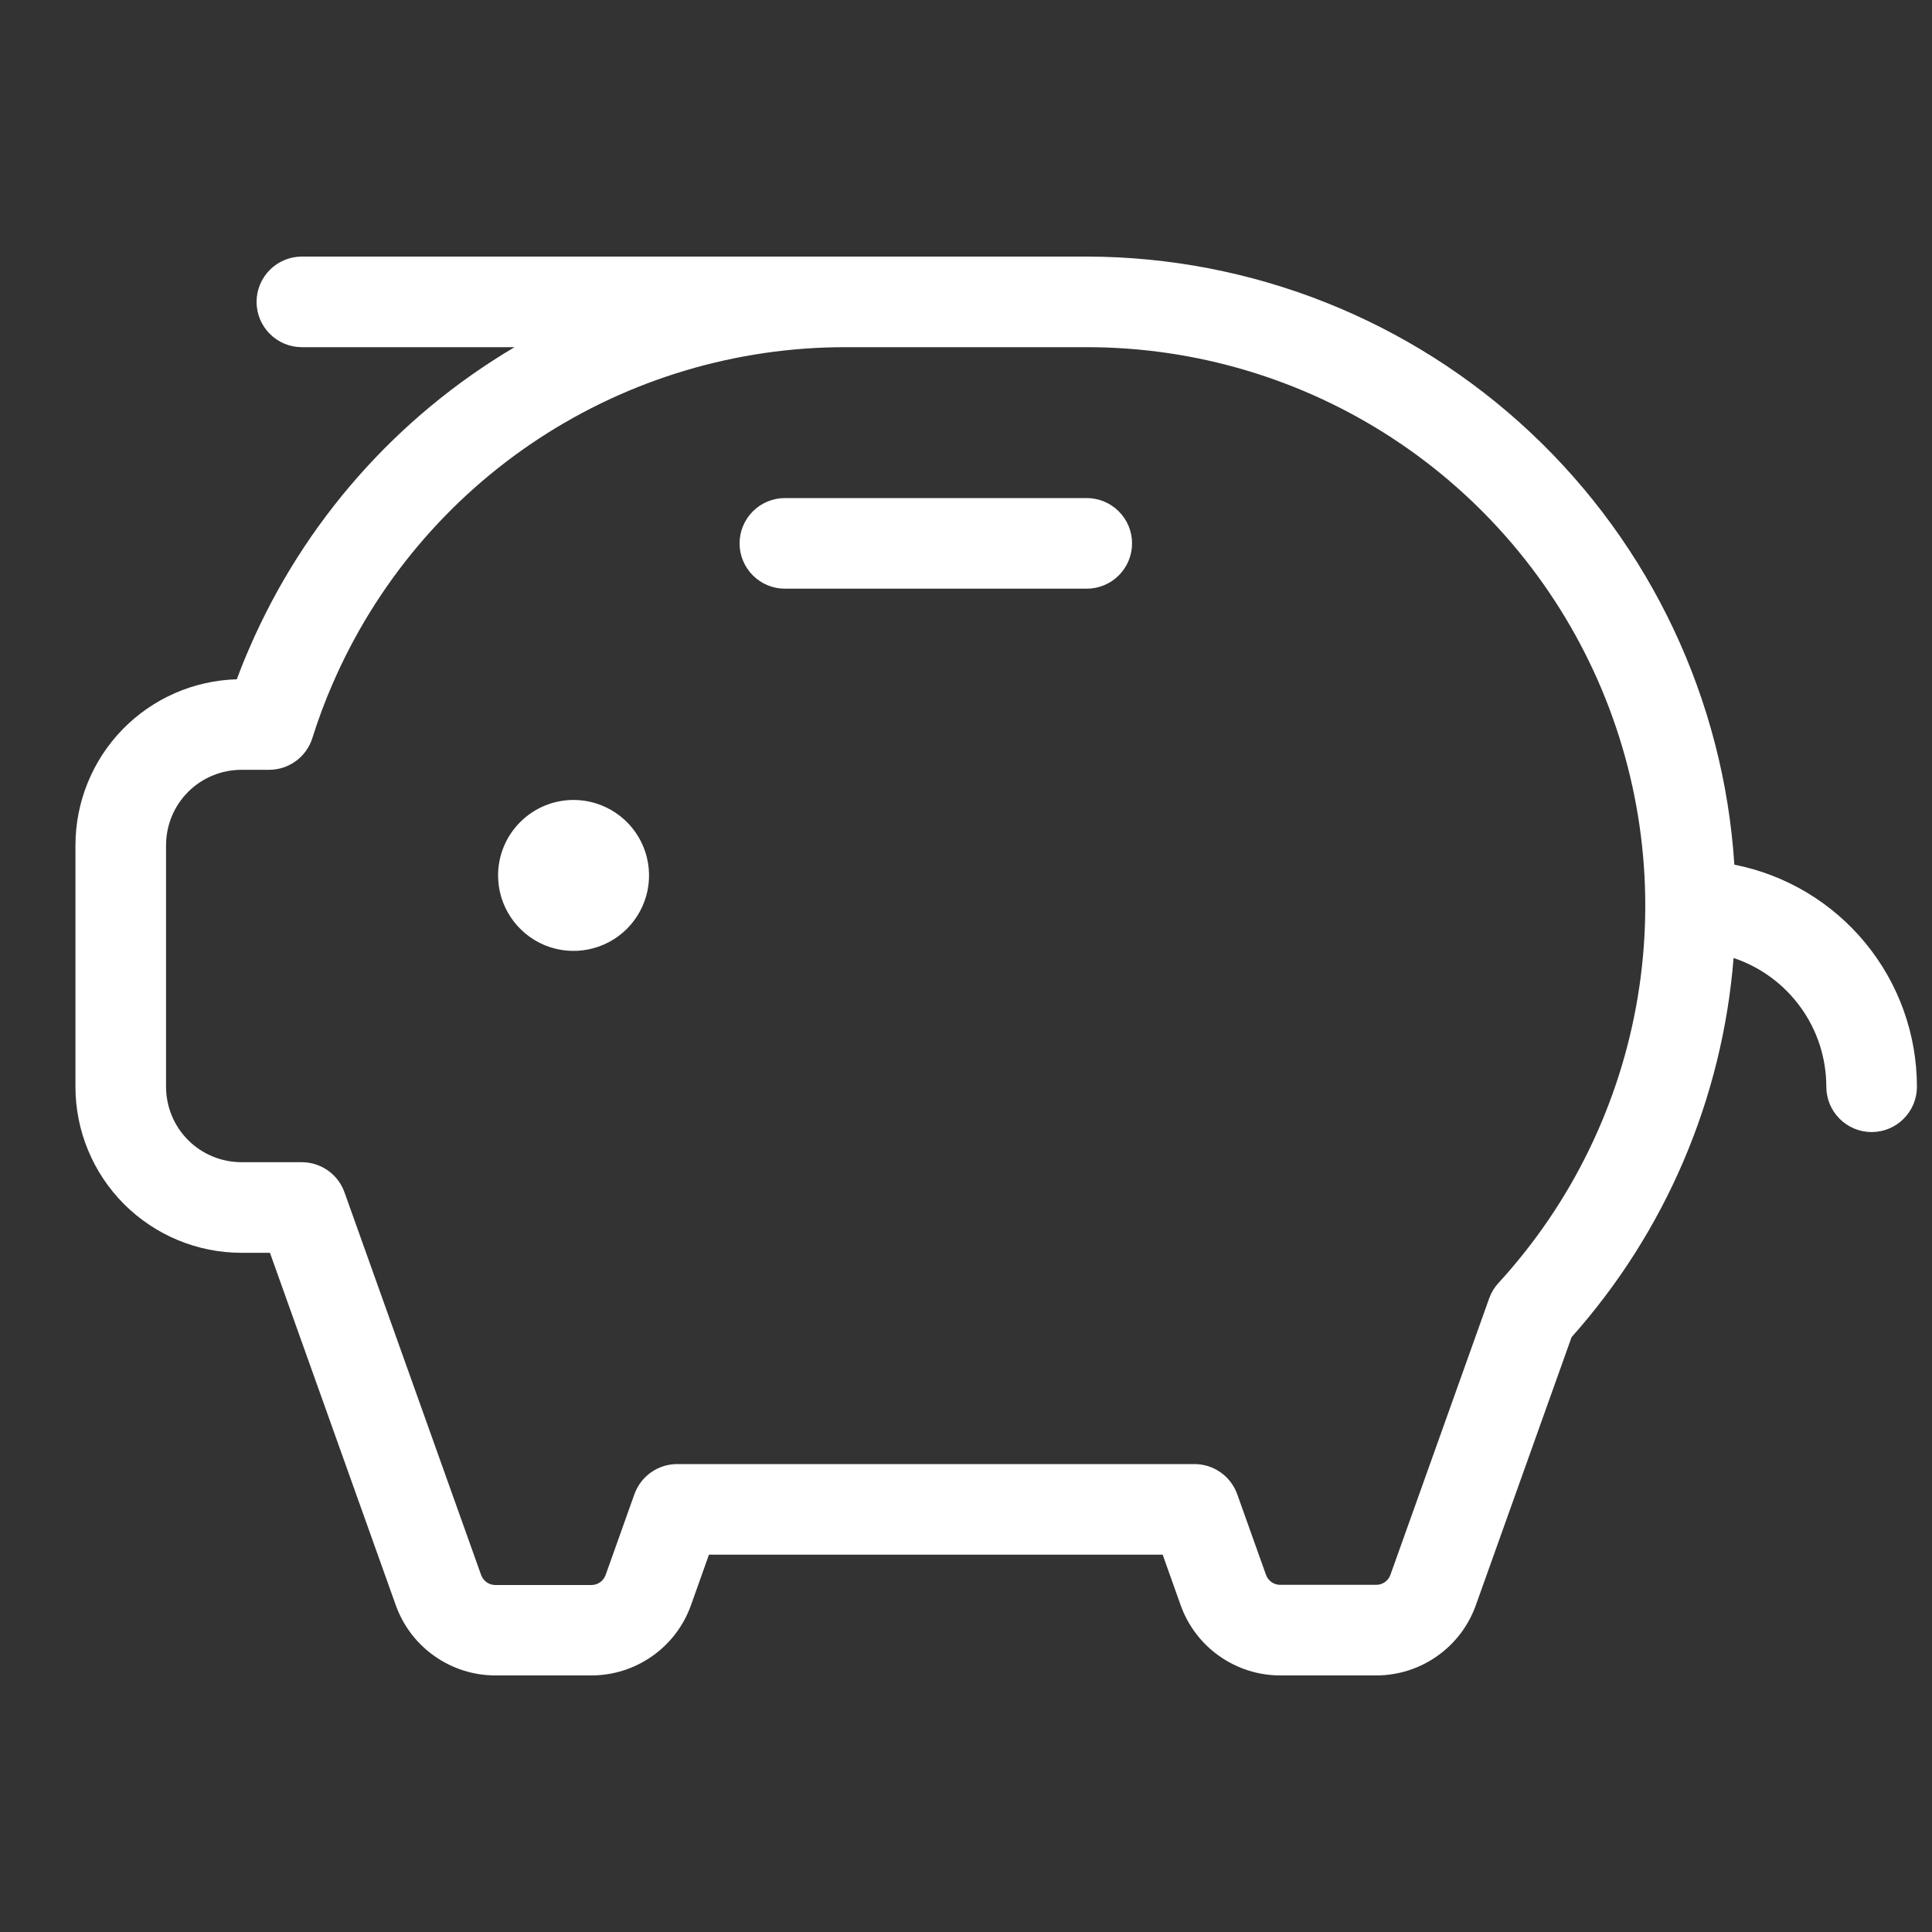 <svg width="40" height="40" viewBox="0 0 40 40" fill="none" xmlns="http://www.w3.org/2000/svg">
<rect x="0" y="0" width="40" height="40" fill="#333333" stroke="none"/>
<path d="M10.312 18.125C10.312 18.434 10.404 18.736 10.576 18.993C10.748 19.25 10.992 19.45 11.277 19.569C11.563 19.687 11.877 19.718 12.18 19.657C12.483 19.597 12.761 19.448 12.98 19.23C13.198 19.011 13.347 18.733 13.408 18.43C13.468 18.127 13.437 17.813 13.319 17.527C13.2 17.241 13 16.997 12.743 16.826C12.486 16.654 12.184 16.562 11.875 16.562C11.461 16.562 11.063 16.727 10.77 17.02C10.477 17.313 10.312 17.711 10.312 18.125ZM16.25 10.312H22.5C22.749 10.312 22.987 10.411 23.163 10.587C23.339 10.763 23.438 11.001 23.438 11.25C23.438 11.499 23.339 11.737 23.163 11.913C22.987 12.089 22.749 12.188 22.5 12.188H16.25C16.001 12.188 15.763 12.089 15.587 11.913C15.411 11.737 15.312 11.499 15.312 11.25C15.312 11.001 15.411 10.763 15.587 10.587C15.763 10.411 16.001 10.312 16.25 10.312ZM1.562 17.5V22.5C1.562 23.412 1.925 24.286 2.569 24.931C3.214 25.575 4.088 25.938 5 25.938H5.589L8.195 33.236C8.347 33.661 8.627 34.029 8.996 34.288C9.365 34.548 9.805 34.688 10.256 34.688H12.244C12.695 34.688 13.135 34.548 13.504 34.288C13.873 34.029 14.153 33.661 14.305 33.236L14.678 32.188H24.072L24.445 33.236C24.597 33.661 24.877 34.029 25.246 34.288C25.615 34.548 26.055 34.688 26.506 34.688H28.494C28.945 34.688 29.385 34.548 29.754 34.288C30.123 34.029 30.403 33.661 30.555 33.236L32.538 27.684C34.482 25.504 35.66 22.747 35.892 19.834C36.451 20.021 36.937 20.379 37.282 20.858C37.627 21.336 37.812 21.91 37.812 22.5C37.812 22.749 37.911 22.987 38.087 23.163C38.263 23.339 38.501 23.438 38.75 23.438C38.999 23.438 39.237 23.339 39.413 23.163C39.589 22.987 39.688 22.749 39.688 22.5C39.687 21.414 39.311 20.363 38.621 19.524C37.932 18.685 36.973 18.112 35.908 17.902C35.688 14.493 34.181 11.296 31.691 8.958C29.201 6.62 25.915 5.317 22.5 5.312H6.25C6.001 5.312 5.763 5.411 5.587 5.587C5.411 5.763 5.312 6.001 5.312 6.25C5.312 6.499 5.411 6.737 5.587 6.913C5.763 7.089 6.001 7.188 6.25 7.188H10.653C8.213 8.631 6.292 10.809 5.166 13.411C5.072 13.627 4.984 13.844 4.903 14.064C4.009 14.089 3.159 14.462 2.535 15.104C1.912 15.745 1.563 16.605 1.562 17.5ZM3.438 17.5C3.438 17.086 3.602 16.688 3.895 16.395C4.188 16.102 4.586 15.938 5 15.938H5.572C5.772 15.938 5.966 15.874 6.127 15.756C6.288 15.638 6.407 15.472 6.467 15.281C6.587 14.899 6.726 14.524 6.886 14.158C7.782 12.087 9.264 10.324 11.15 9.085C13.037 7.847 15.244 7.187 17.5 7.188H22.5C24.744 7.187 26.94 7.84 28.819 9.066C30.699 10.293 32.181 12.039 33.084 14.093C33.988 16.147 34.275 18.42 33.909 20.634C33.543 22.848 32.541 24.908 31.025 26.562C30.941 26.653 30.876 26.759 30.834 26.875L28.789 32.6C28.768 32.662 28.729 32.715 28.675 32.754C28.623 32.792 28.559 32.812 28.494 32.812H26.506C26.442 32.813 26.378 32.793 26.326 32.756C26.273 32.718 26.233 32.666 26.211 32.605L25.616 30.938C25.551 30.755 25.431 30.597 25.273 30.485C25.115 30.373 24.927 30.313 24.733 30.312H14.017C13.823 30.313 13.635 30.373 13.477 30.485C13.319 30.597 13.199 30.755 13.134 30.938L12.539 32.608C12.517 32.669 12.477 32.721 12.425 32.759C12.372 32.796 12.308 32.816 12.244 32.816H10.256C10.192 32.816 10.128 32.796 10.075 32.759C10.023 32.721 9.983 32.669 9.961 32.608L7.133 24.688C7.068 24.505 6.949 24.347 6.791 24.235C6.633 24.123 6.444 24.063 6.25 24.062H5C4.586 24.062 4.188 23.898 3.895 23.605C3.602 23.312 3.438 22.914 3.438 22.5V17.5Z" fill="white"/>
</svg>
